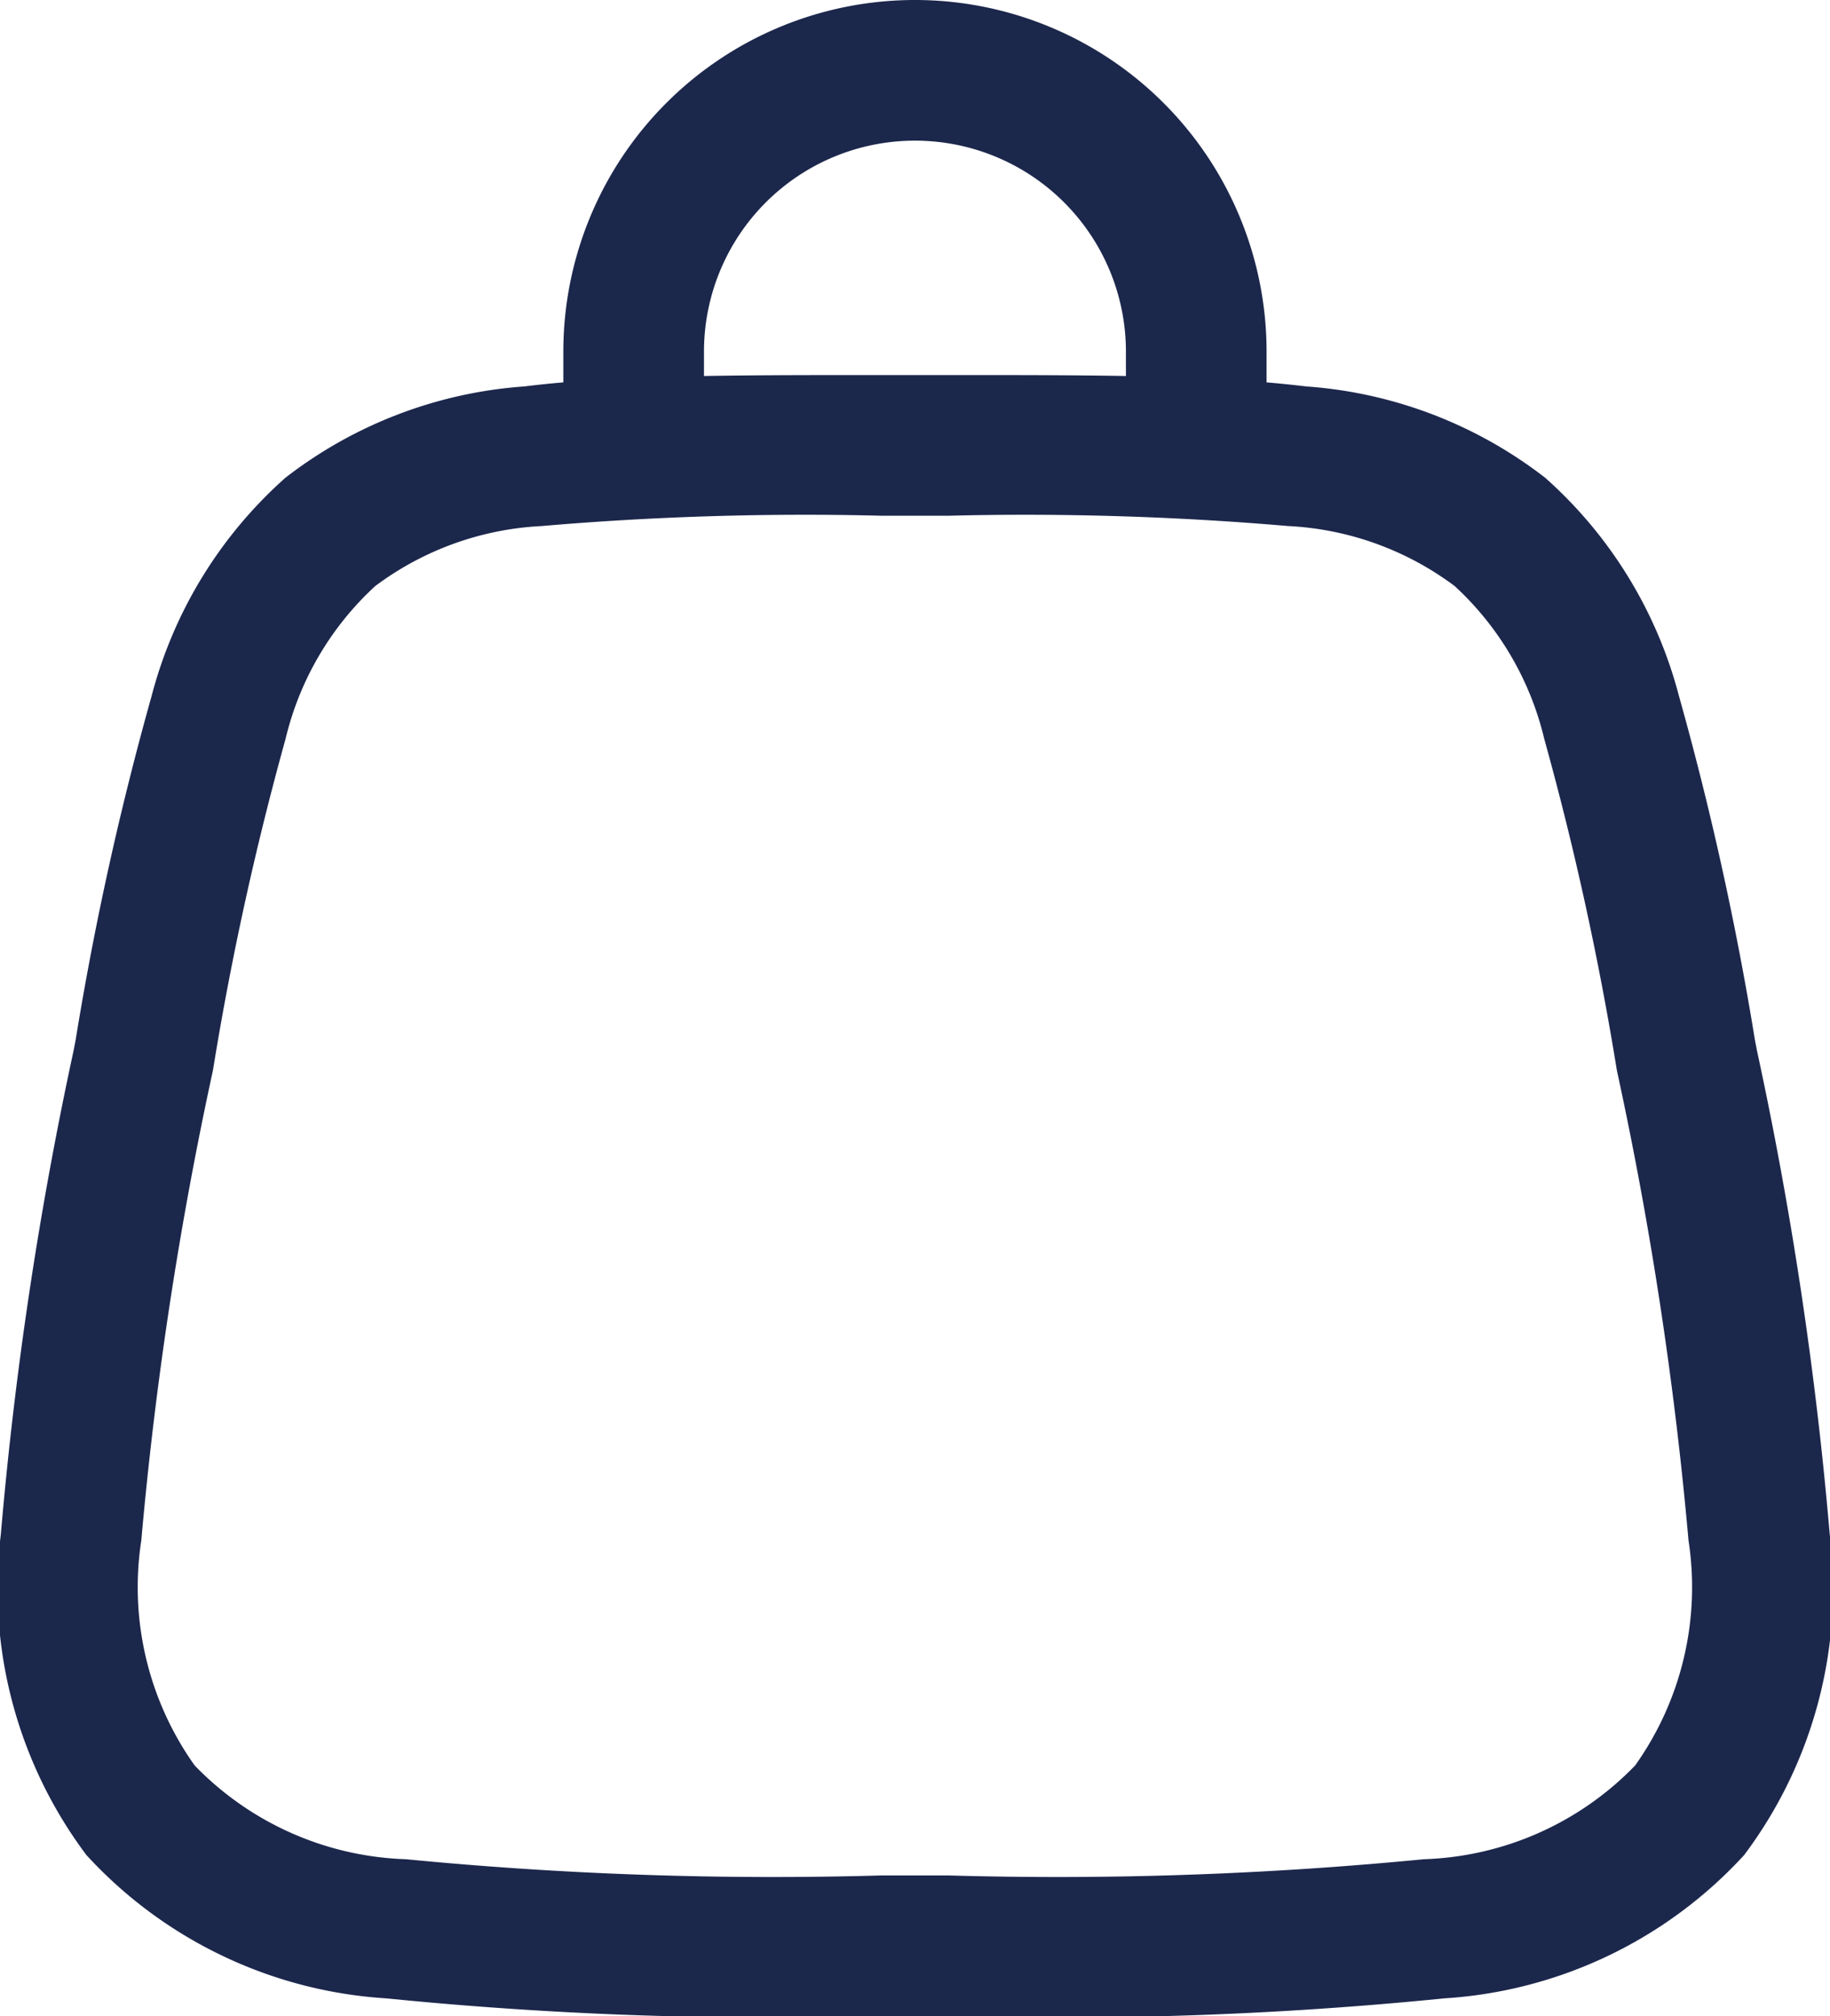 <svg xmlns="http://www.w3.org/2000/svg" width="19.517" height="21.5" viewBox="0 0 19.517 21.5">
  <path id="bag-svgrepo-com_8_" data-name="bag-svgrepo-com (8)" d="M12,2.75A2.25,2.25,0,0,0,9.75,5v.26c.557-.01,1.168-.01,1.839-.01h.822c.671,0,1.282,0,1.839.01V5A2.25,2.25,0,0,0,12,2.75Zm3.75,2.578V5a3.75,3.75,0,1,0-7.5,0v.328q-.214.018-.414.043a4.7,4.7,0,0,0-2.55.974A4.7,4.7,0,0,0,3.859,8.672a33.387,33.387,0,0,0-.81,3.667l-.021.11a40.876,40.876,0,0,0-.777,5.163,4.739,4.739,0,0,0,.913,3.422,4.739,4.739,0,0,0,3.2,1.528,40.885,40.885,0,0,0,5.217.188h.845a40.886,40.886,0,0,0,5.217-.188,4.739,4.739,0,0,0,3.2-1.528,4.738,4.738,0,0,0,.913-3.422,40.872,40.872,0,0,0-.777-5.163l-.021-.11a33.408,33.408,0,0,0-.81-3.667,4.7,4.7,0,0,0-1.427-2.327,4.7,4.7,0,0,0-2.55-.974Q15.964,5.346,15.75,5.328ZM8.02,6.86a3.23,3.23,0,0,0-1.776.64,3.23,3.23,0,0,0-.956,1.628,32.8,32.8,0,0,0-.775,3.537,40.394,40.394,0,0,0-.764,5.013,3.281,3.281,0,0,0,.569,2.4,3.281,3.281,0,0,0,2.253,1,40.382,40.382,0,0,0,5.068.173h.721a40.382,40.382,0,0,0,5.068-.173,3.28,3.28,0,0,0,2.253-1,3.28,3.28,0,0,0,.569-2.4,40.379,40.379,0,0,0-.764-5.013,32.791,32.791,0,0,0-.775-3.537A3.231,3.231,0,0,0,17.756,7.5a3.23,3.23,0,0,0-1.776-.64,32.8,32.8,0,0,0-3.619-.11h-.721A32.8,32.8,0,0,0,8.02,6.86Z" transform="translate(-2.242 -1.25)" fill="#1c274c" fill-rule="evenodd"/>
</svg>
